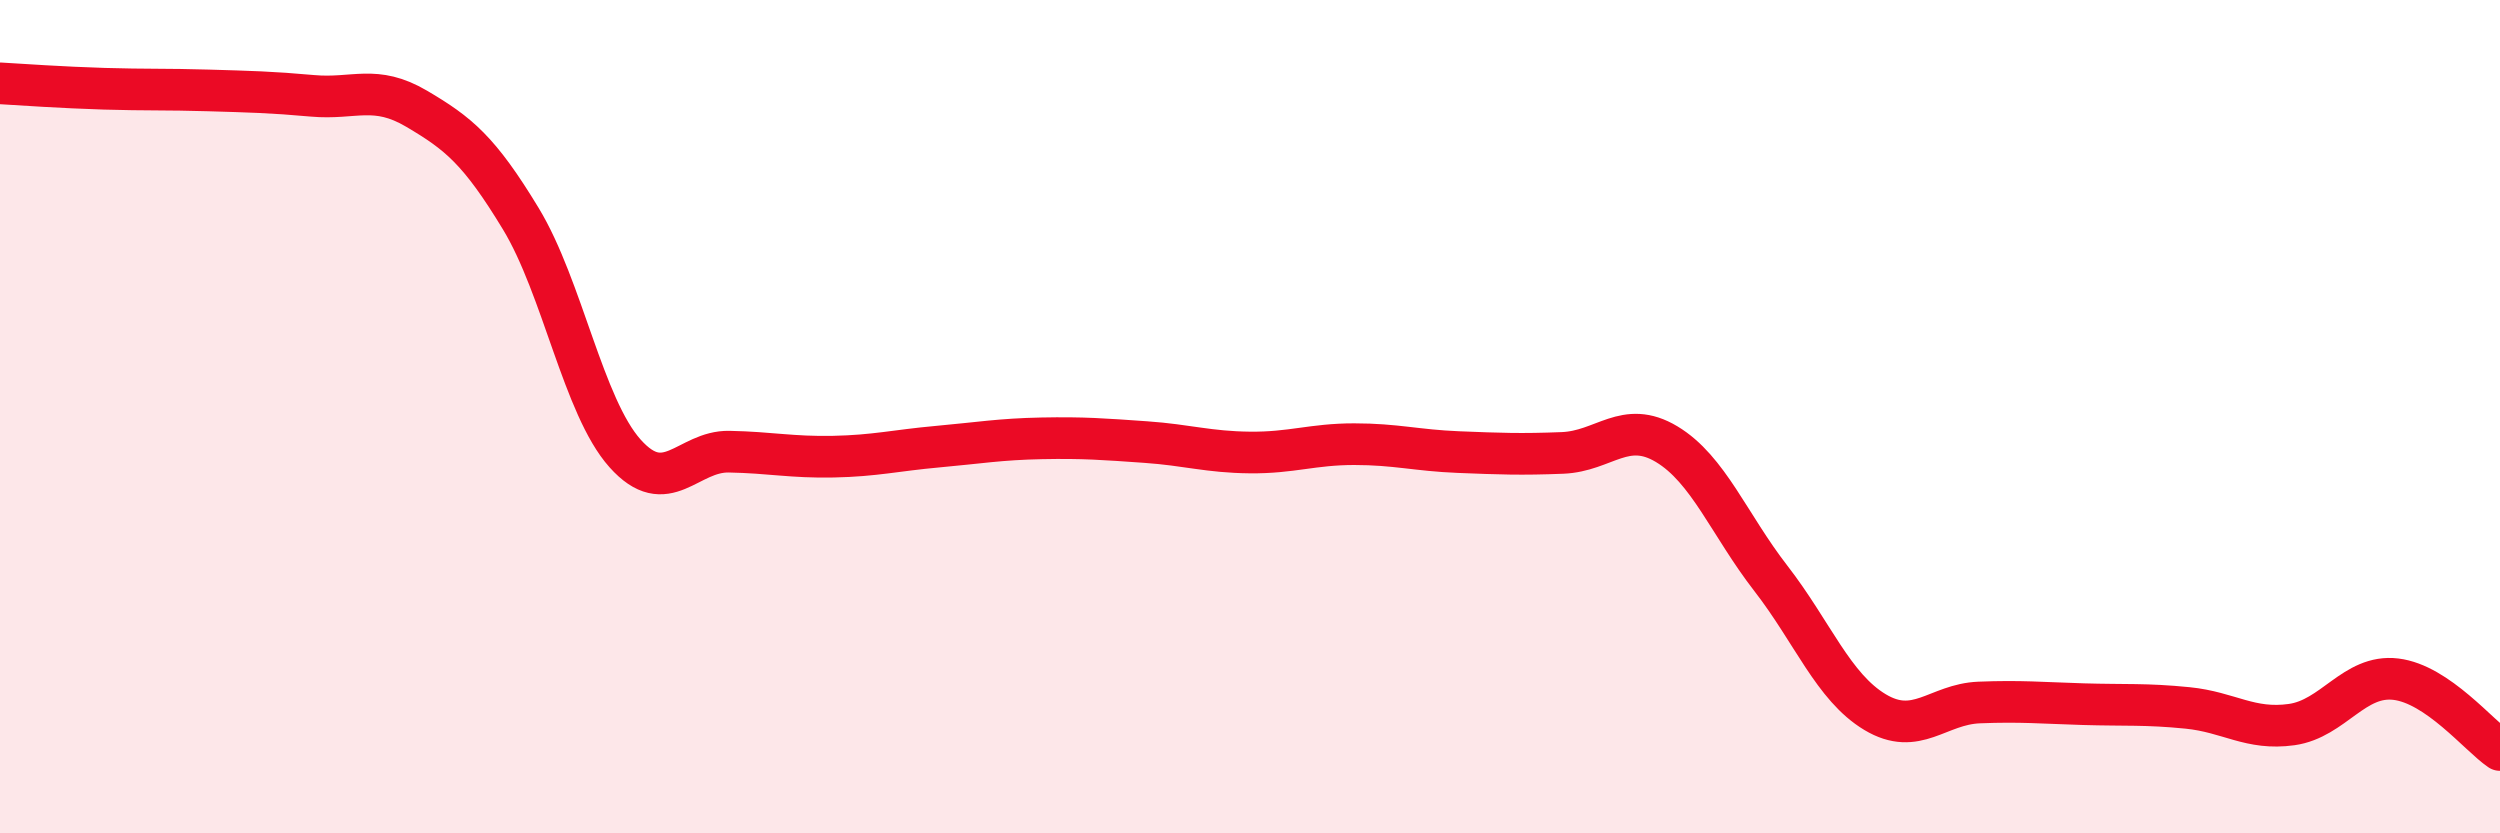 
    <svg width="60" height="20" viewBox="0 0 60 20" xmlns="http://www.w3.org/2000/svg">
      <path
        d="M 0,2 C 0.5,2.03 1.5,2.1 2.5,2.13 C 3.5,2.16 4,2.14 5,2.17 C 6,2.2 6.5,2.21 7.5,2.3 C 8.5,2.39 9,2.02 10,2.61 C 11,3.2 11.5,3.6 12.5,5.25 C 13.5,6.9 14,9.76 15,10.88 C 16,12 16.5,10.82 17.5,10.84 C 18.5,10.86 19,10.98 20,10.96 C 21,10.94 21.5,10.81 22.5,10.72 C 23.5,10.63 24,10.54 25,10.52 C 26,10.5 26.5,10.54 27.5,10.61 C 28.5,10.68 29,10.85 30,10.86 C 31,10.87 31.5,10.66 32.5,10.66 C 33.5,10.66 34,10.81 35,10.85 C 36,10.89 36.5,10.91 37.5,10.87 C 38.5,10.83 39,10.06 40,10.66 C 41,11.26 41.5,12.59 42.5,13.88 C 43.5,15.17 44,16.49 45,17.09 C 46,17.69 46.5,16.9 47.5,16.86 C 48.5,16.82 49,16.87 50,16.9 C 51,16.93 51.5,16.89 52.5,16.99 C 53.5,17.09 54,17.53 55,17.39 C 56,17.25 56.5,16.18 57.5,16.3 C 58.5,16.42 59.5,17.66 60,18L60 20L0 20Z"
        fill="#EB0A25"
        opacity="0.1"
        stroke-linecap="round"
        stroke-linejoin="round"
      />
      <path
        d="M 0,2 C 0.5,2.03 1.5,2.1 2.5,2.13 C 3.5,2.16 4,2.14 5,2.17 C 6,2.2 6.5,2.21 7.5,2.3 C 8.5,2.39 9,2.02 10,2.61 C 11,3.2 11.5,3.6 12.5,5.25 C 13.5,6.9 14,9.76 15,10.88 C 16,12 16.5,10.82 17.5,10.84 C 18.5,10.86 19,10.98 20,10.96 C 21,10.94 21.5,10.81 22.5,10.72 C 23.5,10.63 24,10.54 25,10.52 C 26,10.5 26.5,10.54 27.5,10.61 C 28.5,10.68 29,10.85 30,10.86 C 31,10.87 31.5,10.66 32.5,10.66 C 33.5,10.66 34,10.81 35,10.85 C 36,10.89 36.5,10.91 37.5,10.87 C 38.5,10.83 39,10.06 40,10.66 C 41,11.26 41.5,12.59 42.5,13.88 C 43.5,15.17 44,16.49 45,17.09 C 46,17.69 46.5,16.9 47.5,16.86 C 48.5,16.82 49,16.87 50,16.9 C 51,16.93 51.5,16.89 52.5,16.99 C 53.5,17.09 54,17.53 55,17.39 C 56,17.25 56.5,16.18 57.5,16.3 C 58.5,16.42 59.5,17.66 60,18"
        stroke="#EB0A25"
        stroke-width="1"
        fill="none"
        stroke-linecap="round"
        stroke-linejoin="round"
      />
    </svg>
  